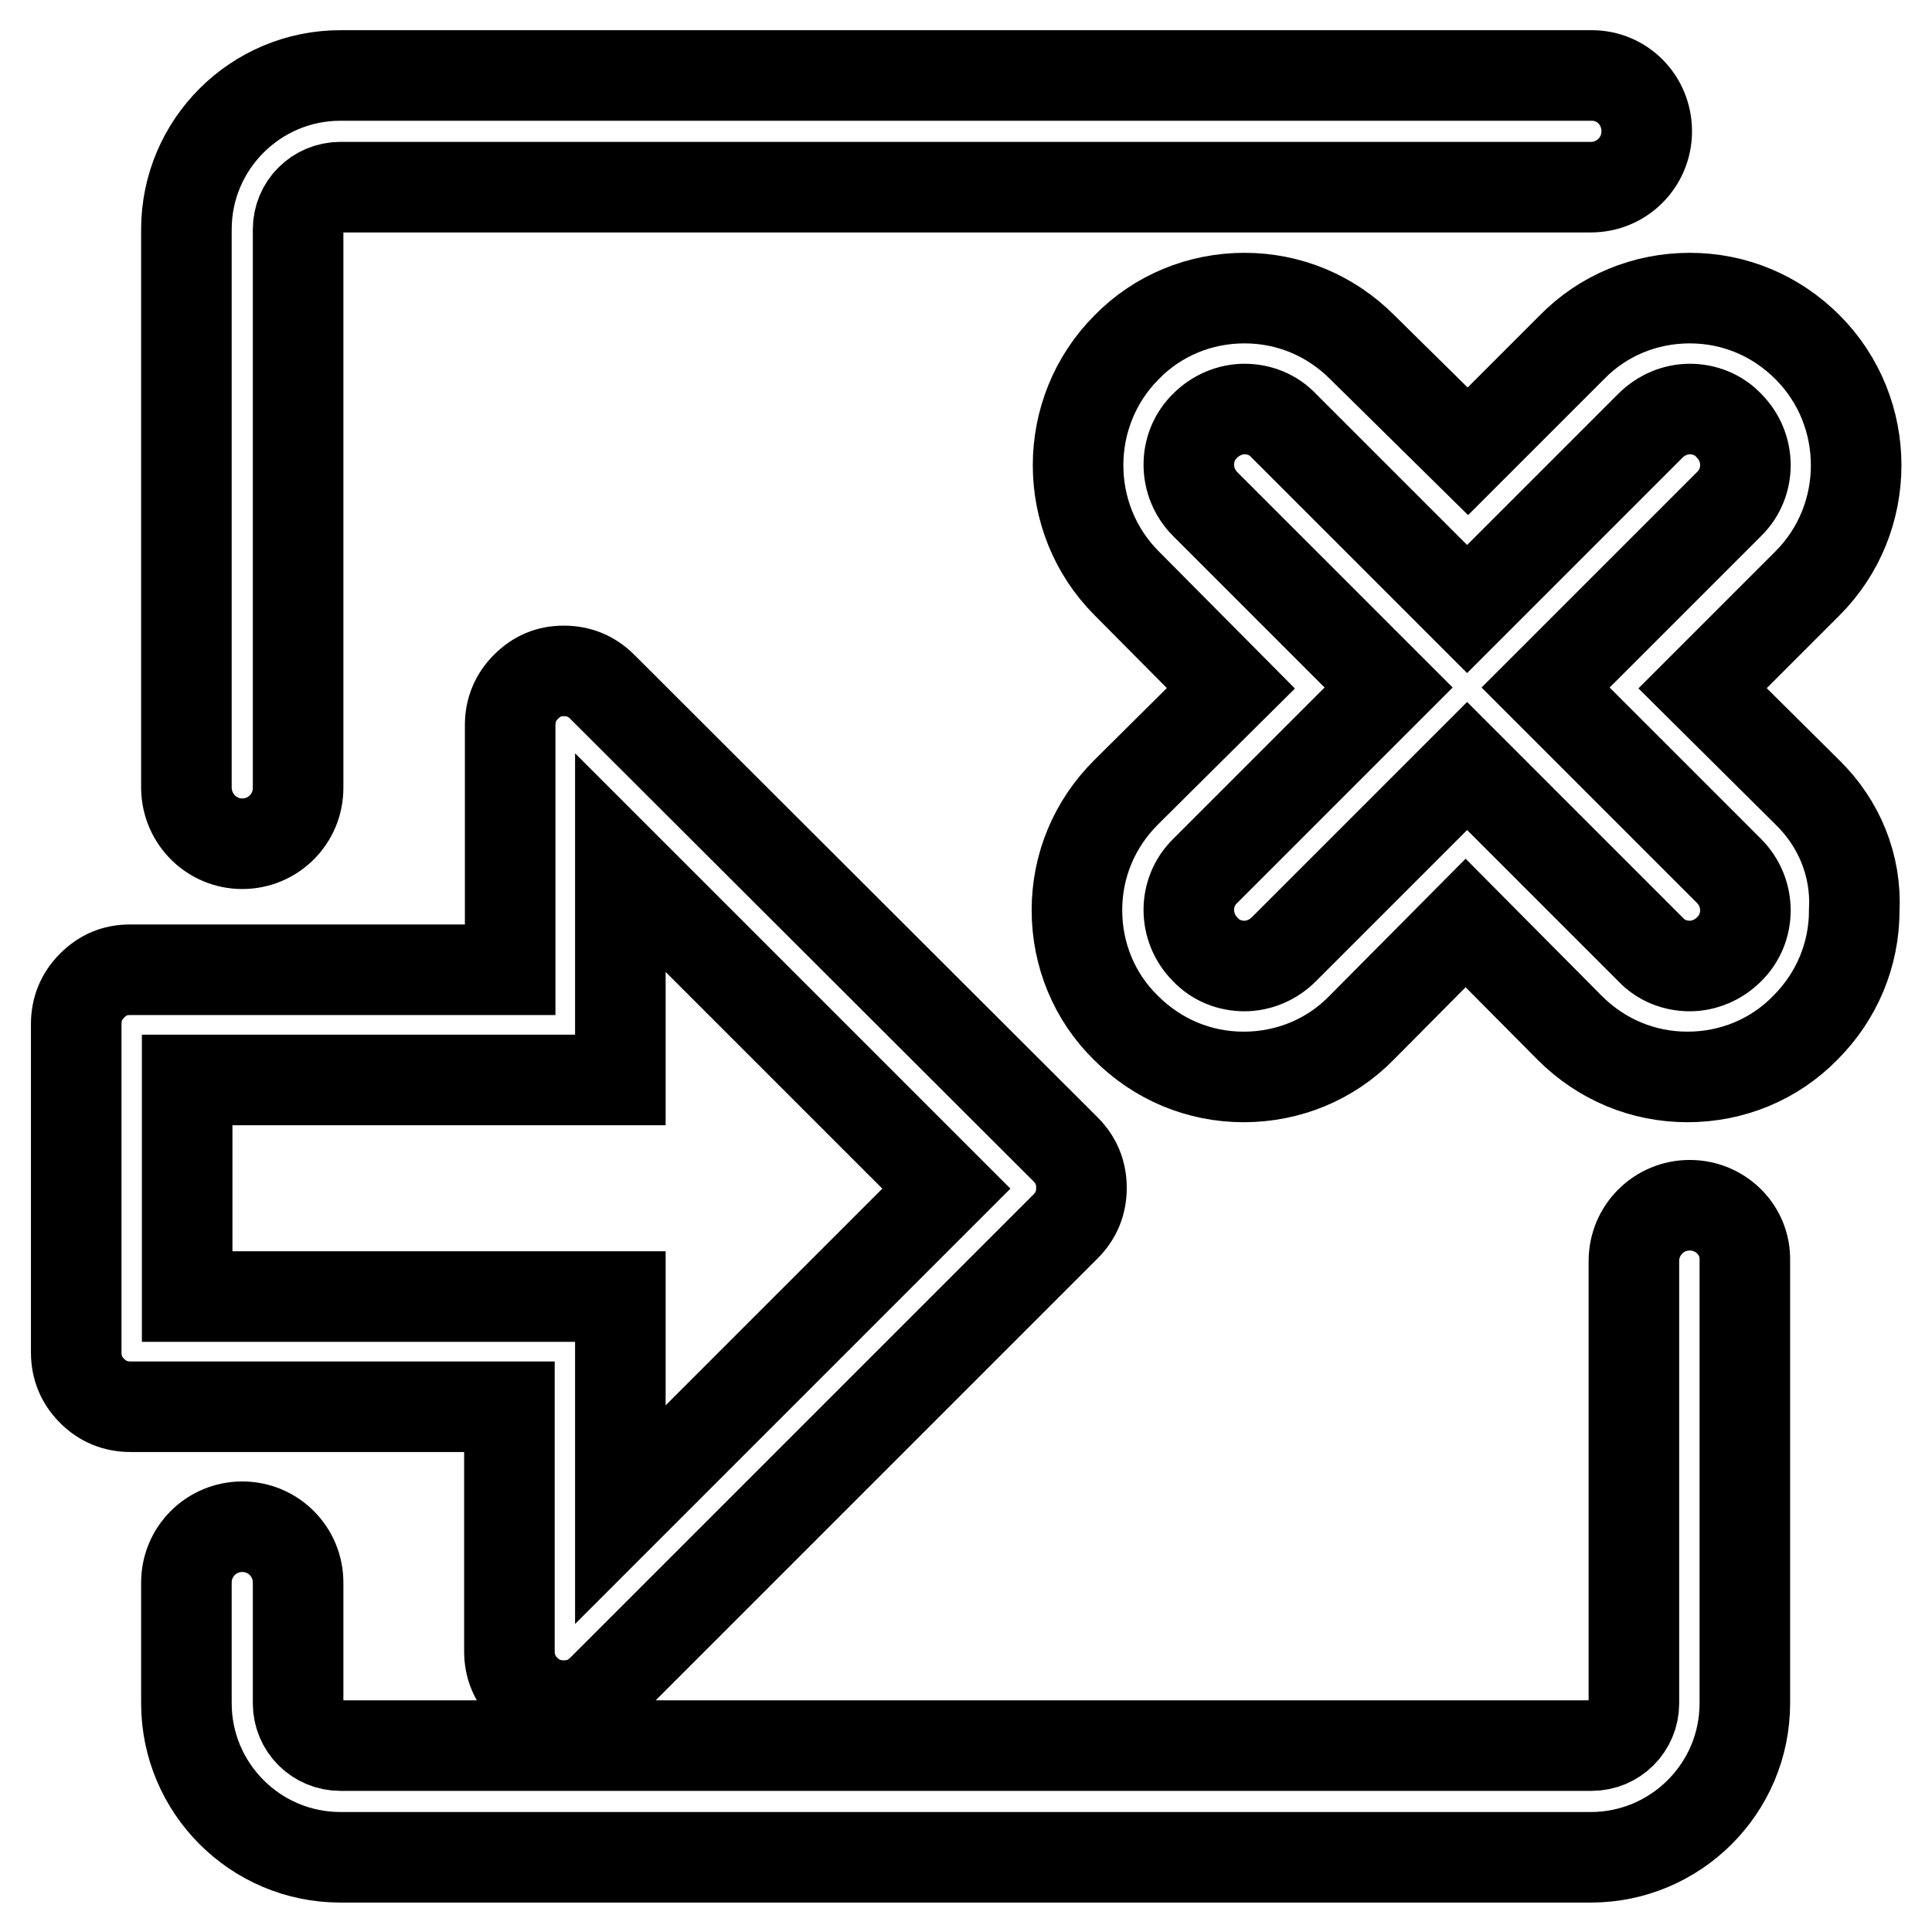 <?xml version="1.0" encoding="utf-8"?>
<!-- Svg Vector Icons : http://www.onlinewebfonts.com/icon -->
<!DOCTYPE svg PUBLIC "-//W3C//DTD SVG 1.1//EN" "http://www.w3.org/Graphics/SVG/1.1/DTD/svg11.dtd">
<svg version="1.1" xmlns="http://www.w3.org/2000/svg" xmlns:xlink="http://www.w3.org/1999/xlink" x="0px" y="0px" viewBox="0 0 256 256" enable-background="new 0 0 256 256" xml:space="preserve">
<g> <path stroke-width="12" fill-opacity="0" stroke="#000000"  d="M32.1,111.8c4.1,0,7.4-3.3,7.4-7.4V30.4c0-3.1,2.5-5.6,5.6-5.6h165.7c4.1,0,7.4-3.3,7.4-7.4 S215,10,210.9,10H45.1c-11.2,0-20.4,9.1-20.4,20.4v74.1C24.8,108.6,28.1,111.8,32.1,111.8z M223.9,159.7c-4.1,0-7.4,3.3-7.4,7.4 v58.6c0,3.1-2.5,5.6-5.6,5.6H45.1c-3.1,0-5.6-2.5-5.6-5.6v-16c0-4.1-3.3-7.4-7.4-7.4s-7.4,3.3-7.4,7.4v16 c0,11.2,9.1,20.4,20.4,20.4h165.7c11.2,0,20.4-9.1,20.4-20.4V167C231.3,163,228,159.7,223.9,159.7z M67.5,218.8 c0,2,0.7,3.7,2.1,5.1c1.4,1.4,3.1,2.1,5.1,2.1s3.7-0.7,5.1-2.1l61.4-61.4c1.4-1.4,2.1-3.1,2.1-5.1c0-2-0.7-3.7-2.1-5.1L79.8,91 c-1.4-1.4-3.1-2.1-5.1-2.1c0,0,0,0,0,0c-2,0-3.6,0.7-5,2.1c-1.4,1.4-2.1,3.1-2.1,5.1v32.4H17.2c0,0,0,0,0,0c-2,0-3.6,0.7-5,2.1 c-1.4,1.4-2.1,3.1-2.1,5.1v43.5c0,2,0.7,3.7,2.1,5.1c1.4,1.4,3.1,2.1,5.1,2.1h50.2V218.8z M24.8,171.6v-28.5h42.7h14.7v-14.7v-14.1 l43.2,43.2l-43.2,43.2v-14.2v-14.7H67.5H24.8z M239.5,105l-13.9-13.8l13.9-13.9c8.6-8.6,8.6-22.7,0-31.3c-4.2-4.2-9.7-6.5-15.6-6.5 c-5.9,0-11.5,2.3-15.6,6.5l-13.8,13.8L180.5,46c-4.2-4.2-9.7-6.5-15.6-6.5c-5.9,0-11.5,2.3-15.6,6.5c-8.6,8.6-8.6,22.7,0,31.3 l13.8,13.9L149.2,105c-4.2,4.2-6.5,9.7-6.5,15.6c0,5.9,2.3,11.5,6.5,15.6c4.2,4.2,9.7,6.5,15.6,6.5c5.9,0,11.5-2.3,15.6-6.5 l13.8-13.9l13.8,13.9c4.2,4.2,9.7,6.5,15.6,6.5c5.9,0,11.5-2.3,15.6-6.5c4.2-4.2,6.5-9.7,6.5-15.6C246,114.7,243.7,109.1,239.5,105 z M229.1,125.8c-1.4,1.4-3.3,2.2-5.2,2.2c-1.9,0-3.8-0.7-5.2-2.2l-24.3-24.3l-24.3,24.3c-1.4,1.4-3.3,2.2-5.2,2.2 c-1.9,0-3.8-0.7-5.2-2.2c-2.9-2.9-2.9-7.6,0-10.4L184,91.1l-24.3-24.3c-2.9-2.9-2.9-7.6,0-10.4c1.4-1.4,3.3-2.2,5.2-2.2 c1.9,0,3.8,0.7,5.2,2.2l24.3,24.3l24.3-24.3c1.4-1.4,3.3-2.2,5.2-2.2c1.9,0,3.8,0.7,5.2,2.2c2.9,2.9,2.9,7.6,0,10.4l-24.3,24.3 l24.3,24.3C232,118.3,232,123,229.1,125.8z"/></g>
</svg>